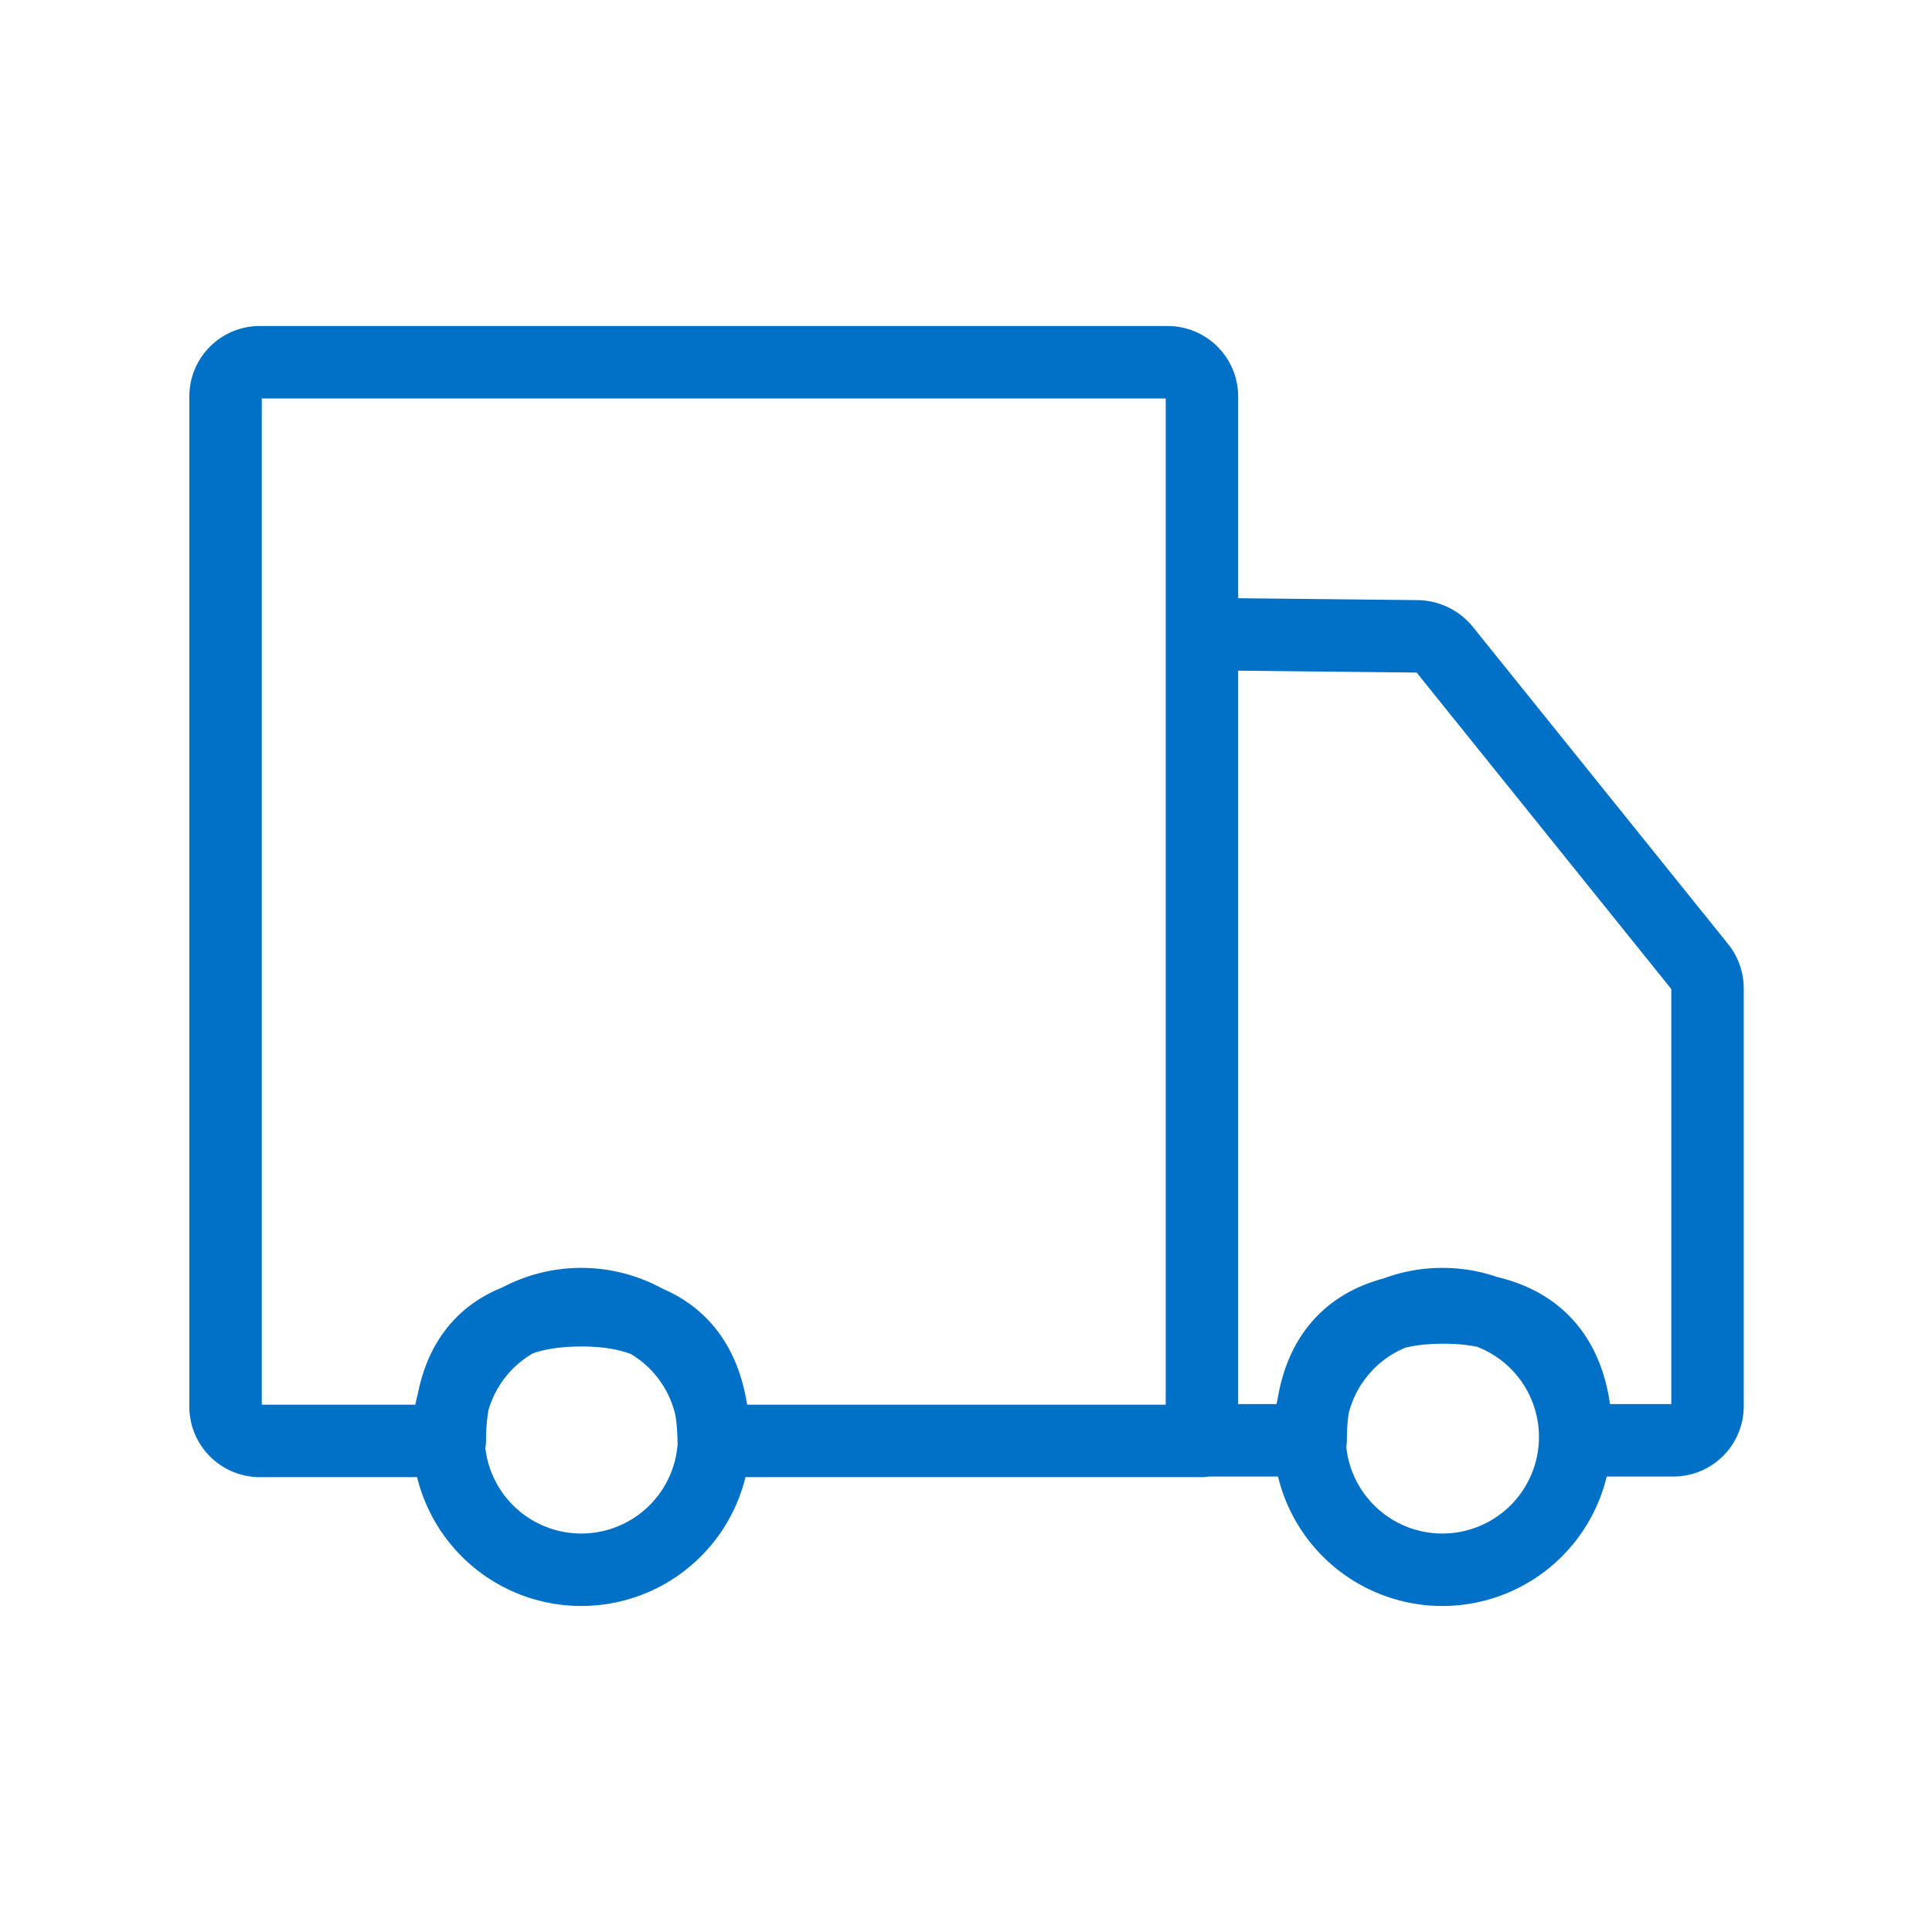 <svg xmlns="http://www.w3.org/2000/svg" id="Layer_1" data-name="Layer 1" width="160" height="160" viewBox="0 0 160 160"><defs><style>.cls-1{fill:none;stroke:#0071c7;stroke-linecap:round;stroke-linejoin:round;stroke-width:6px;}</style></defs><path class="cls-1" d="M18.68,32.83v83.66a2.84,2.84,0,0,0,2.83,2.84H37.25c0-8.52,4.93-10.82,10.92-10.82S59,111,59.11,119.33H99.54V32.83A2.84,2.84,0,0,0,96.7,30H21.47A2.83,2.83,0,0,0,18.68,32.83ZM117.42,52.7l-17.88-.19v66.77h9c0-8.51,4.91-11,11-11s11,2.58,11,11h8.08a2.83,2.83,0,0,0,2.79-2.79V81.86a2.87,2.87,0,0,0-.62-1.78L119.57,53.71A3,3,0,0,0,117.42,52.7ZM59.14,119a11,11,0,1,1-11-11h0A11,11,0,0,1,59.14,119Zm71.31,0a11,11,0,1,1-11-11h0A11,11,0,0,1,130.45,119Z"></path></svg>